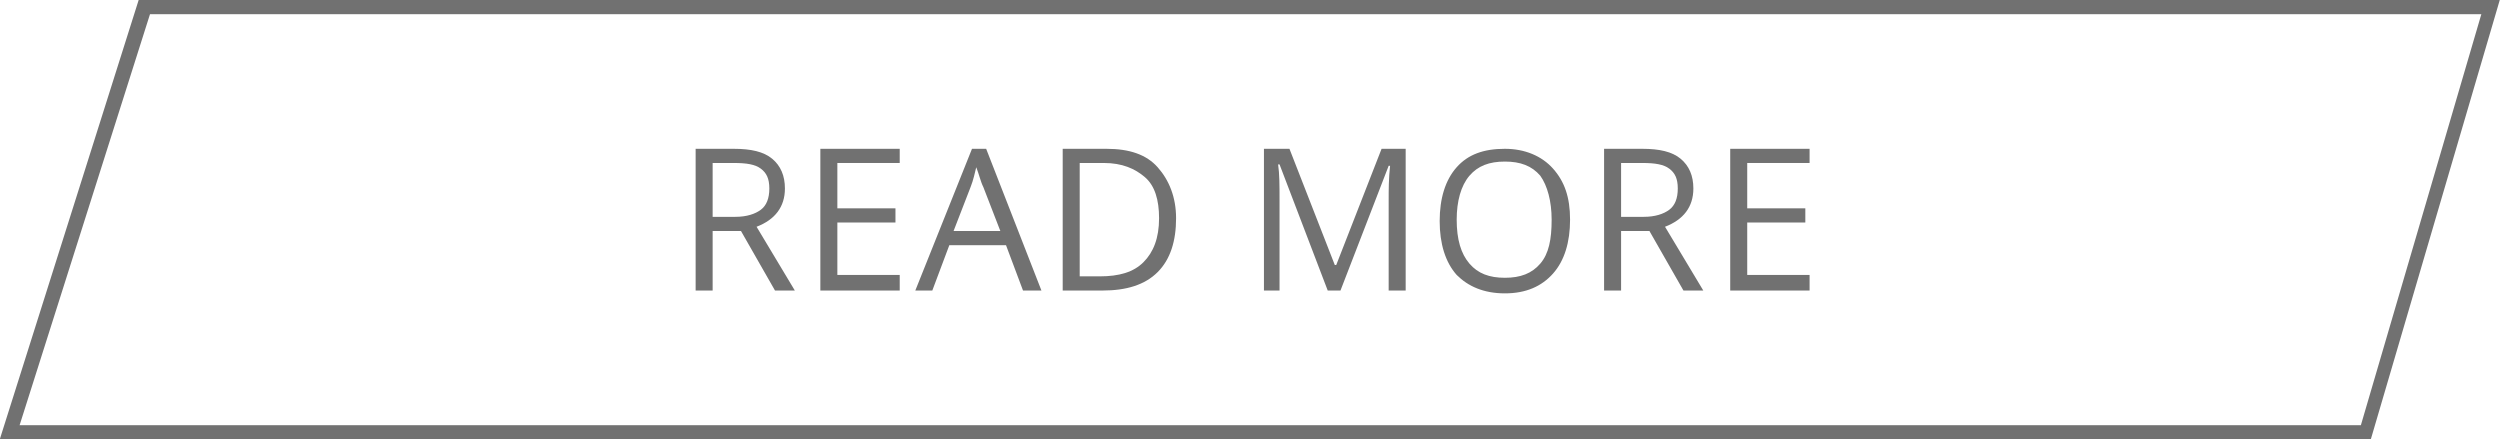<svg xmlns="http://www.w3.org/2000/svg" xmlns:xlink="http://www.w3.org/1999/xlink" version="1.1" id="Ebene_1" x="0px" y="0px" viewBox="0 0 176.4 31" style="enable-background:new 0 0 176.4 31;" xml:space="preserve"><style type="text/css">.st0{enable-background:new ;}	.st1{fill:#717171;}</style><g id="Gruppe_193" transform="translate(-3467.316 -1233.5)"><g class="st0"><path class="st1" d="M3517.6,1249.8v4.2h-1.2v-10h2.7c1.2,0,2.1,0.2,2.7,0.7s0.9,1.2,0.9,2.1c0,1.3-0.7,2.2-2,2.7l2.7,4.5h-1.4 l-2.4-4.2H3517.6z M3517.6,1248.8h1.6c0.8,0,1.4-0.2,1.8-0.5c0.4-0.3,0.6-0.8,0.6-1.5c0-0.7-0.2-1.1-0.6-1.4s-1-0.4-1.9-0.4h-1.5 V1248.8z"/><path class="st1" d="M3530.8,1254h-5.6v-10h5.6v1h-4.4v3.2h4.1v1h-4.1v3.7h4.4V1254z"/><path class="st1" d="M3539.5,1254l-1.2-3.2h-4l-1.2,3.2h-1.2l4-10h1l3.9,10H3539.5z M3537.9,1249.8l-1.2-3.1 c-0.2-0.4-0.3-0.9-0.5-1.4c-0.1,0.4-0.2,0.9-0.4,1.4l-1.2,3.1H3537.9z"/><path class="st1" d="M3550.3,1248.9c0,1.6-0.4,2.9-1.3,3.8c-0.9,0.9-2.2,1.3-3.9,1.3h-2.8v-10h3.1c1.6,0,2.8,0.4,3.6,1.3 S3550.3,1247.4,3550.3,1248.9z M3549.1,1248.9c0-1.3-0.3-2.3-1-2.9s-1.6-1-2.9-1h-1.7v8h1.4c1.4,0,2.4-0.3,3.1-1 C3548.7,1251.3,3549.1,1250.3,3549.1,1248.9z"/><path class="st1" d="M3561,1254l-3.4-8.9h-0.1c0.1,0.7,0.1,1.5,0.1,2.5v6.4h-1.1v-10h1.8l3.2,8.2h0.1l3.2-8.2h1.7v10h-1.2v-6.4 c0-0.7,0-1.5,0.1-2.4h-0.1l-3.4,8.8H3561z"/><path class="st1" d="M3578.1,1249c0,1.6-0.4,2.9-1.2,3.8c-0.8,0.9-1.9,1.4-3.4,1.4c-1.5,0-2.6-0.5-3.4-1.3 c-0.8-0.9-1.2-2.2-1.2-3.8c0-1.6,0.4-2.9,1.2-3.8c0.8-0.9,1.9-1.3,3.4-1.3c1.4,0,2.6,0.5,3.4,1.4S3578.1,1247.4,3578.1,1249z M3570.1,1249c0,1.4,0.3,2.4,0.9,3.1c0.6,0.7,1.4,1,2.5,1c1.1,0,1.9-0.3,2.5-1s0.8-1.7,0.8-3.1c0-1.3-0.3-2.4-0.8-3.1 c-0.6-0.7-1.4-1-2.5-1c-1.1,0-1.9,0.3-2.5,1C3570.4,1246.6,3570.1,1247.7,3570.1,1249z"/><path class="st1" d="M3581.7,1249.8v4.2h-1.2v-10h2.7c1.2,0,2.1,0.2,2.7,0.7s0.9,1.2,0.9,2.1c0,1.3-0.7,2.2-2,2.7l2.7,4.5h-1.4 l-2.4-4.2H3581.7z M3581.7,1248.8h1.6c0.8,0,1.4-0.2,1.8-0.5c0.4-0.3,0.6-0.8,0.6-1.5c0-0.7-0.2-1.1-0.6-1.4s-1-0.4-1.9-0.4h-1.5 V1248.8z"/><path class="st1" d="M3595,1254h-5.6v-10h5.6v1h-4.4v3.2h4.1v1h-4.1v3.7h4.4V1254z"/></g><g id="Pfad_77"><path class="st1" d="M3634.6,1264.5h-167.3l9.8-31h166.6L3634.6,1264.5z M3468.7,1263.5h165.2l8.5-29h-164.5L3468.7,1263.5z"/></g></g></svg>